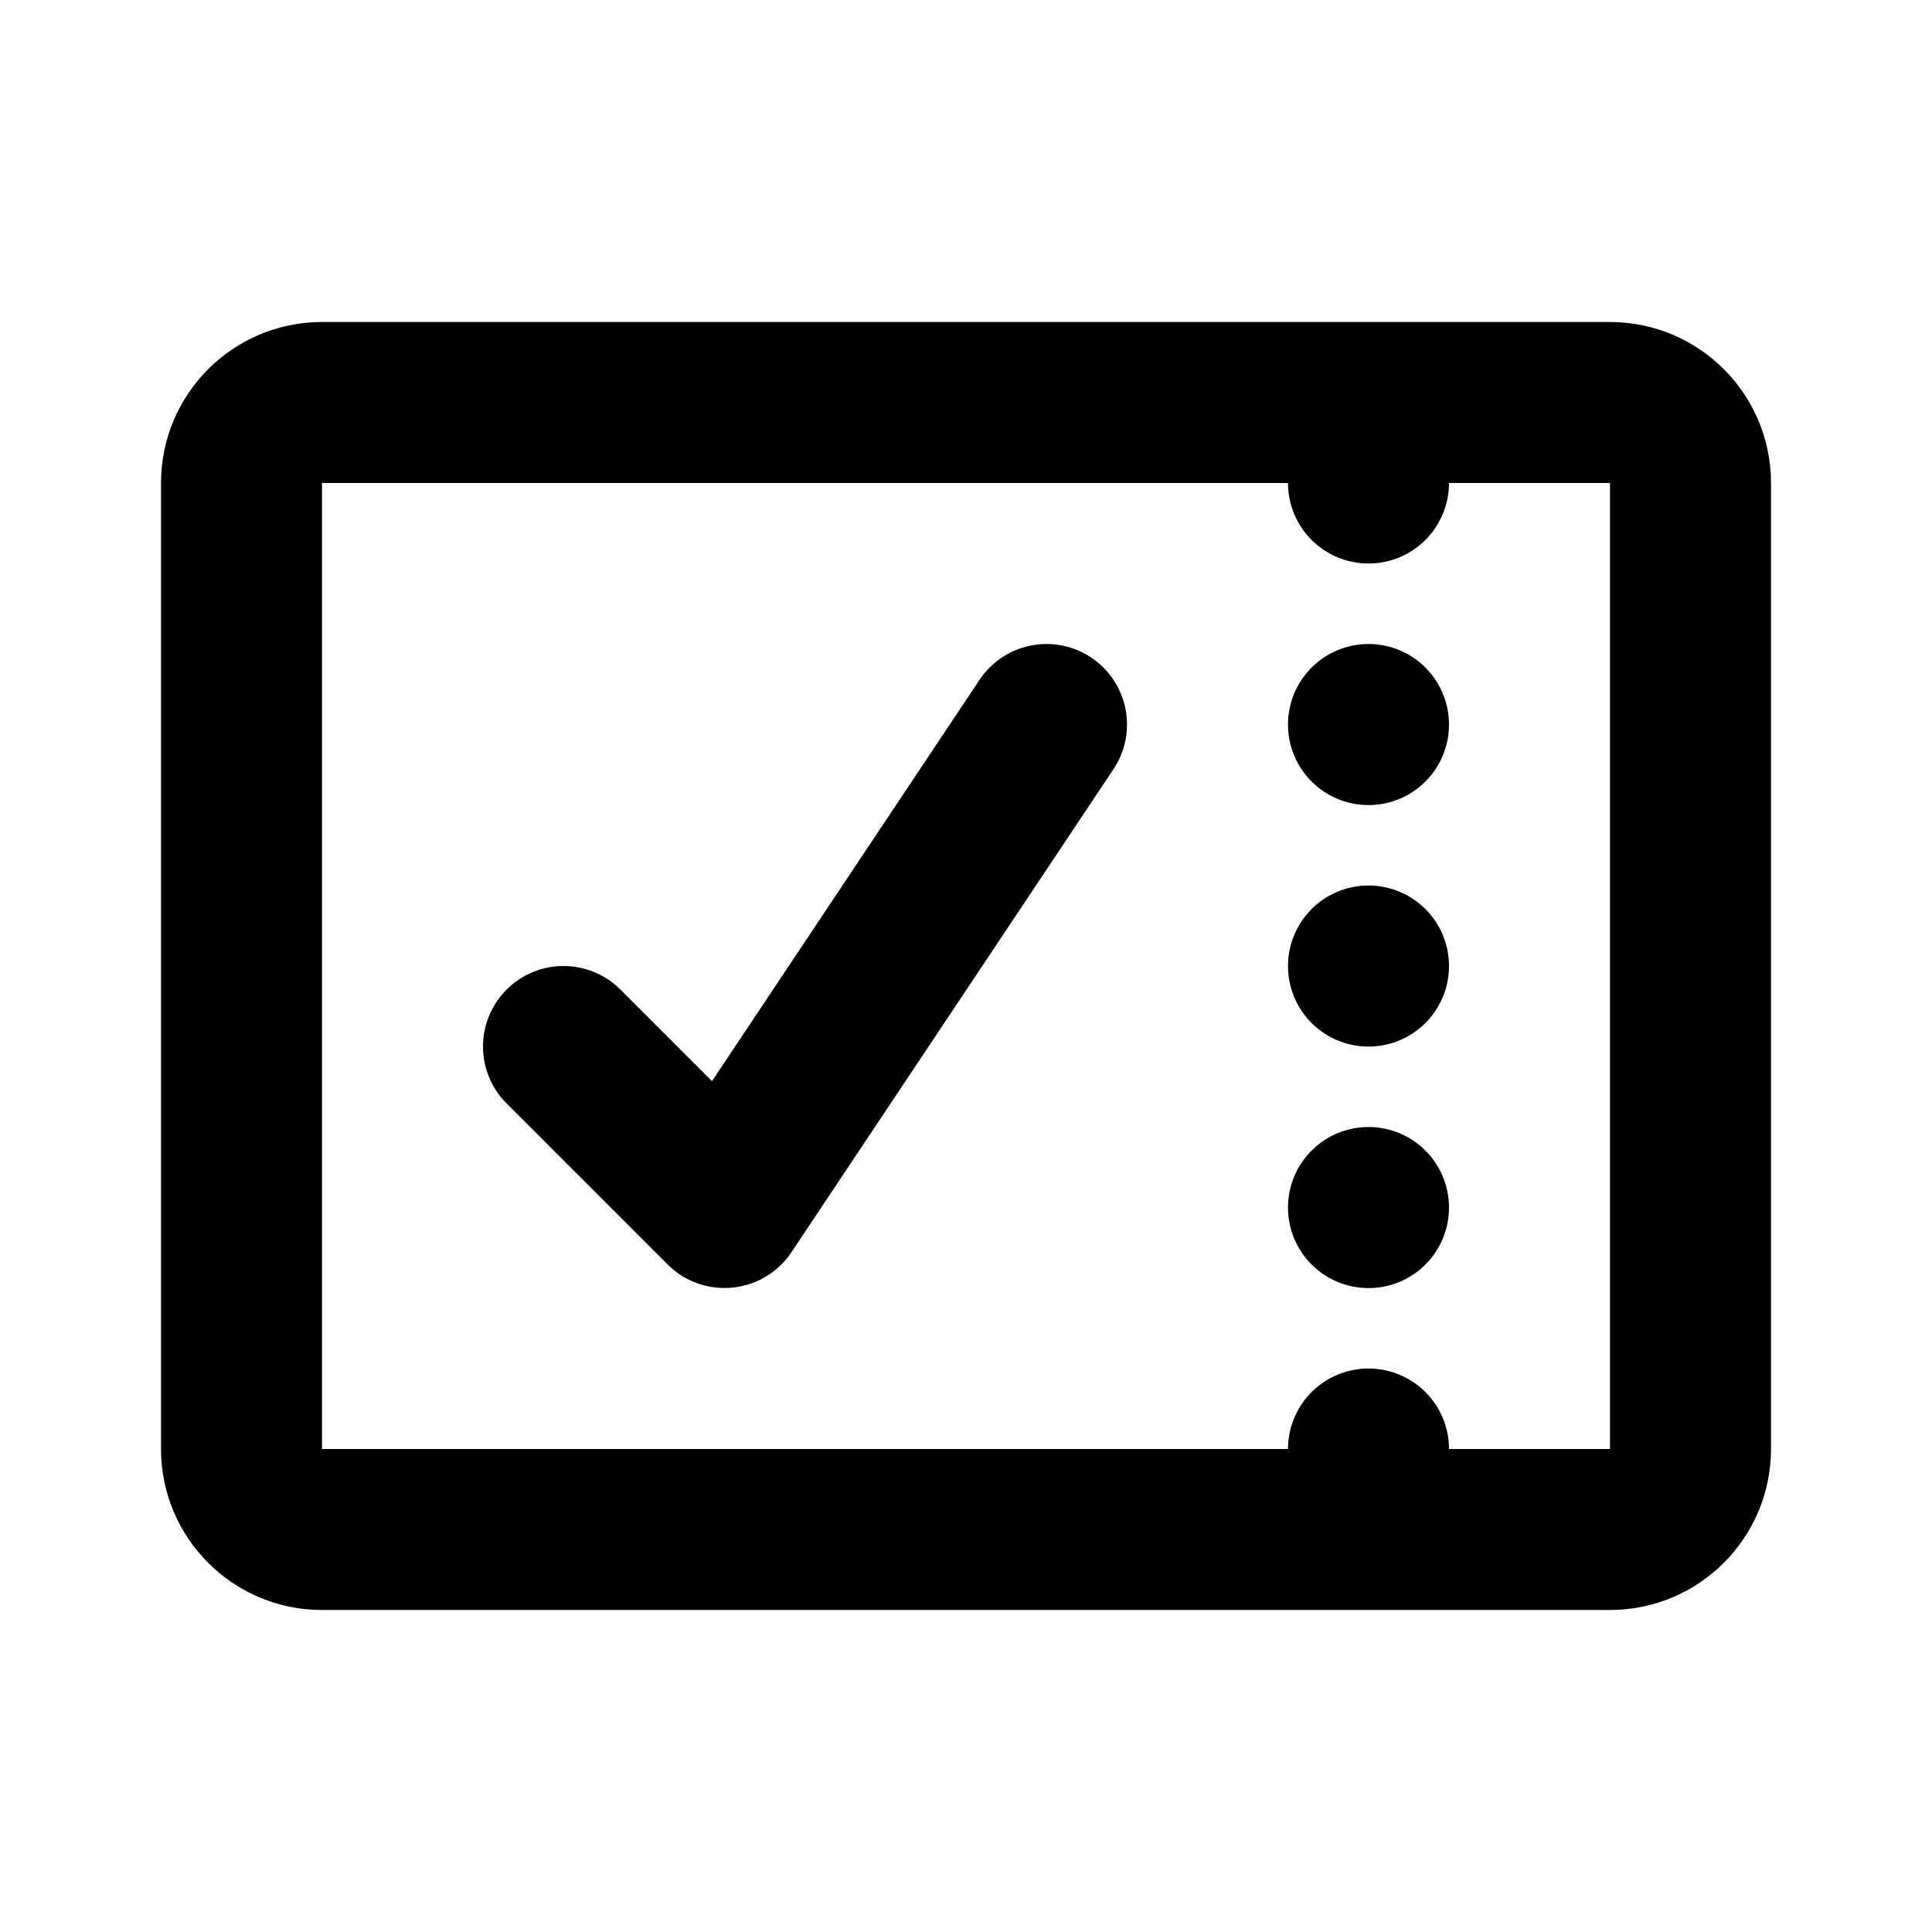 <svg xmlns="http://www.w3.org/2000/svg" width="800px" height="800px" viewBox="0 0 24 24" fill="none"><path d="M17 19H4C3.448 19 3 18.552 3 18V6C3 5.448 3.448 5 4 5H17M17 19H20C20.552 19 21 18.552 21 18V6C21 5.448 20.552 5 20 5H17M17 19V18M17 5V6" stroke="#000000" stroke-linecap="round" stroke-linejoin="round" stroke-width="2"></path><path d="M17 9.001L17 9" stroke="#000000" stroke-linecap="round" stroke-linejoin="round" stroke-width="2"></path><path d="M17 12.001L17 12" stroke="#000000" stroke-linecap="round" stroke-linejoin="round" stroke-width="2"></path><path d="M17 15.001L17 15" stroke="#000000" stroke-linecap="round" stroke-linejoin="round" stroke-width="2"></path><path d="M7 13L9 15L13 9" stroke="#000000" stroke-linecap="round" stroke-linejoin="round" stroke-width="2"></path></svg>